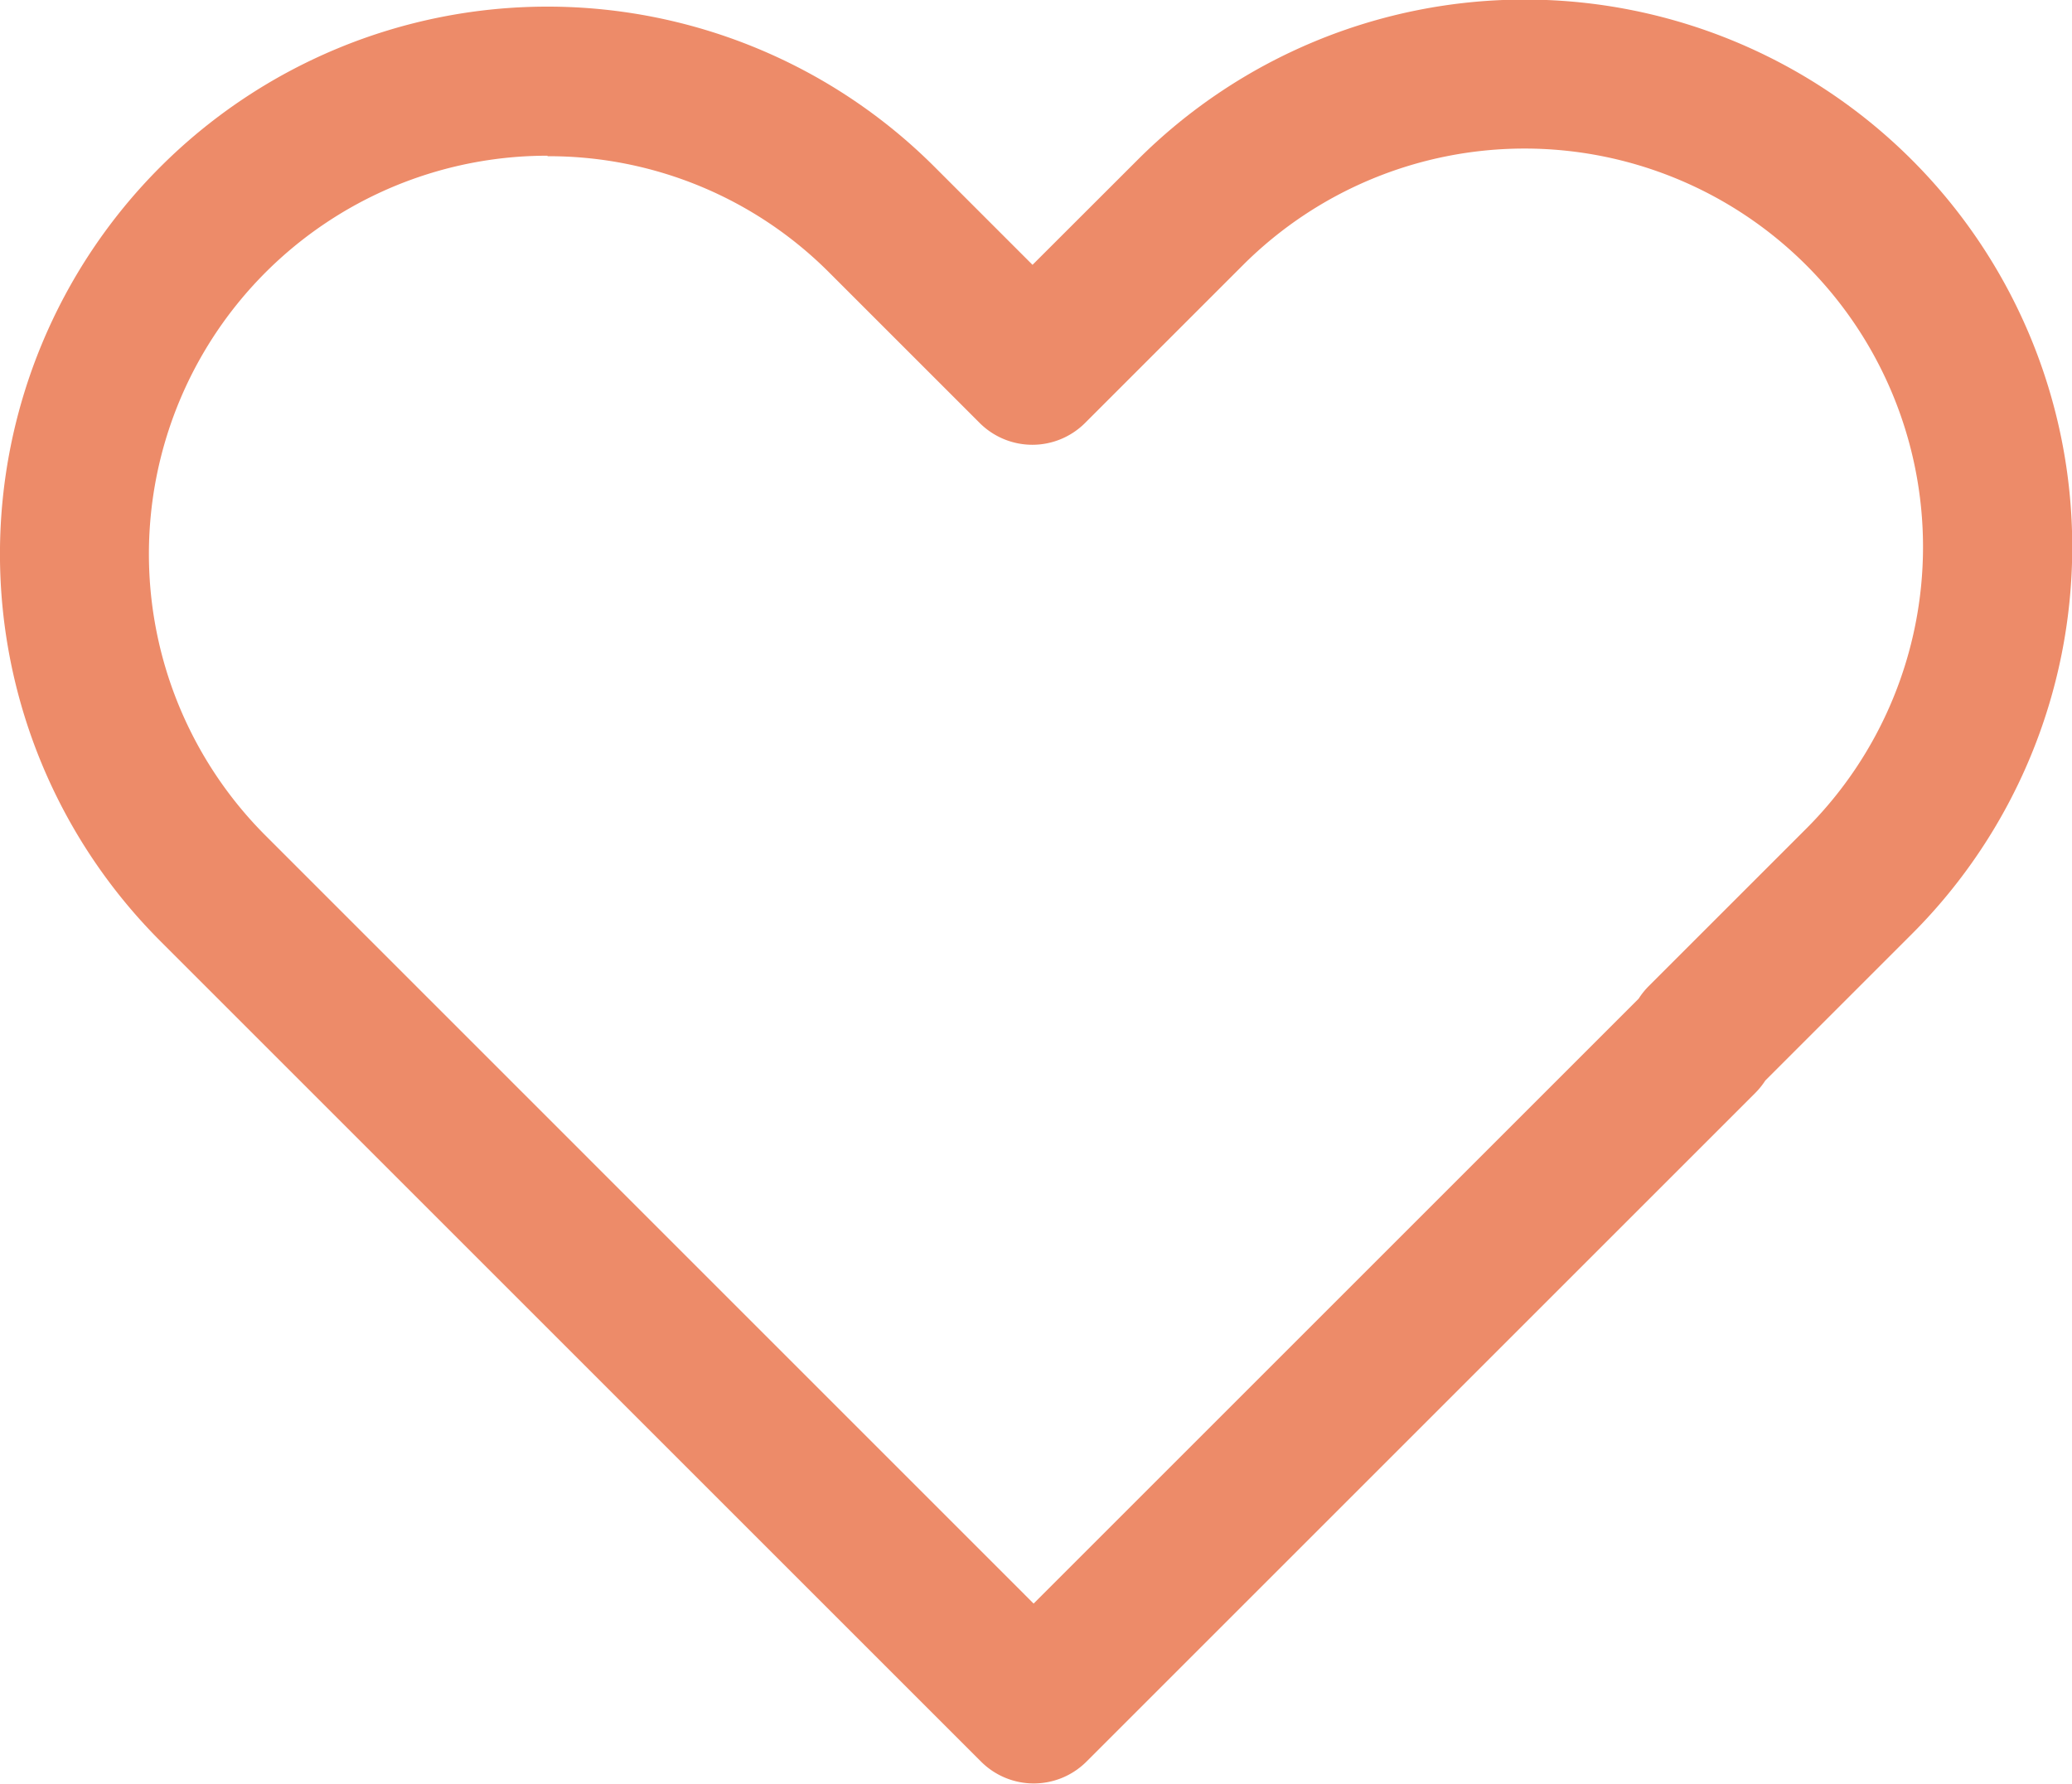 <svg xmlns="http://www.w3.org/2000/svg" width="20.846" height="17.952" viewBox="0 0 20.846 17.952"><path d="M274.451,432.9a.75.75,0,0,1-.53-.22l-8.257-8.257a5.508,5.508,0,1,1,7.79-7.79l.985.985,1.057-1.056a5.508,5.508,0,0,1,7.79,7.79l-1.475,1.475a.755.755,0,0,1-.1.124l-6.73,6.73A.75.75,0,0,1,274.451,432.9Zm-4.892-16.38a4.008,4.008,0,0,0-2.835,6.843l7.726,7.727,6.087-6.087a.751.751,0,0,1,.1-.125l1.587-1.587a4.008,4.008,0,1,0-5.669-5.669l-1.587,1.587a.75.75,0,0,1-1.061,0l-1.515-1.515A3.982,3.982,0,0,0,269.56,416.525Z" transform="translate(-264.051 -414.953)" fill="#ed8b69"/></svg>
